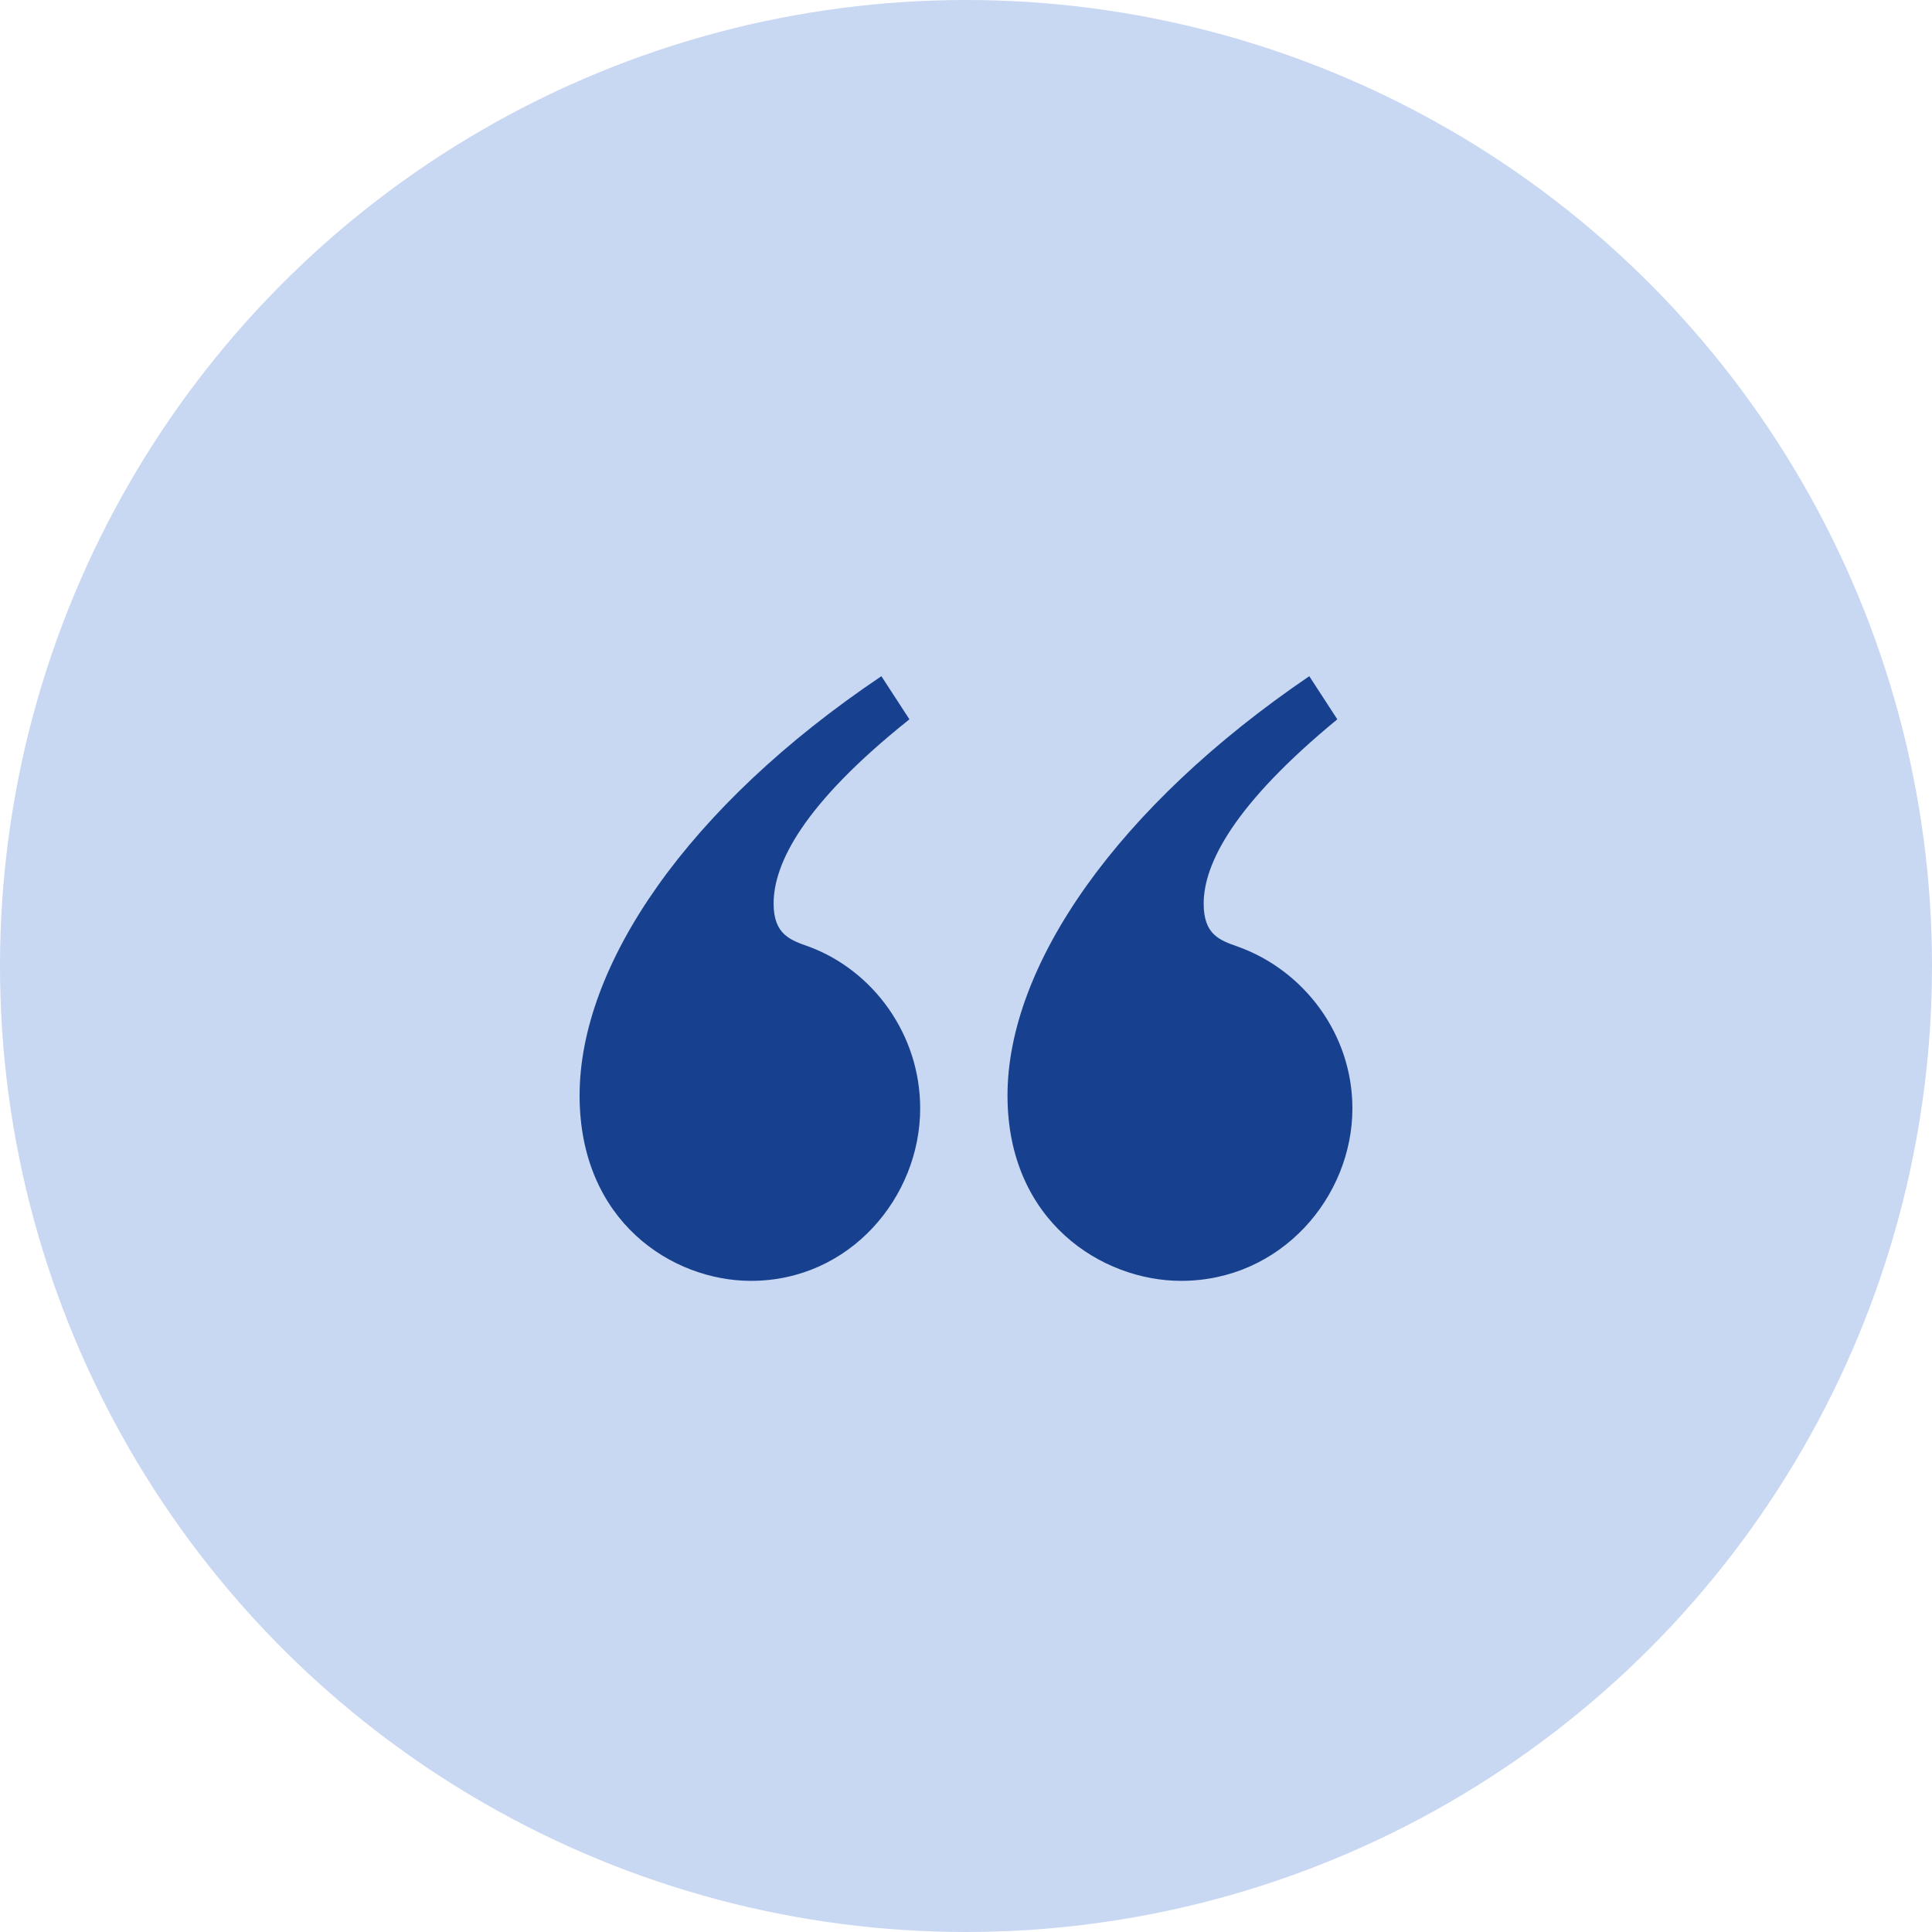 <svg width="60" height="60" viewBox="0 0 60 60" fill="none" xmlns="http://www.w3.org/2000/svg">
<circle cx="30" cy="30" r="30" fill="#C8D7F2"/>
<path d="M28.243 22.339L27.372 21C21.347 25.05 18 29.971 18 34.021C18 37.937 20.879 39.778 23.322 39.778C26.402 39.778 28.577 37.167 28.577 34.423C28.577 32.113 27.105 30.138 25.13 29.402C24.561 29.201 24.025 29.034 24.025 28.063C24.025 26.824 24.929 24.983 28.243 22.339ZM41.531 22.339L40.661 21C34.703 25.05 31.289 29.971 31.289 34.021C31.289 37.937 34.234 39.778 36.678 39.778C39.791 39.778 42 37.167 42 34.423C42 32.113 40.494 30.138 38.452 29.402C37.883 29.201 37.381 29.034 37.381 28.063C37.381 26.824 38.318 24.983 41.531 22.339Z" fill="#17408E"/>
</svg>

